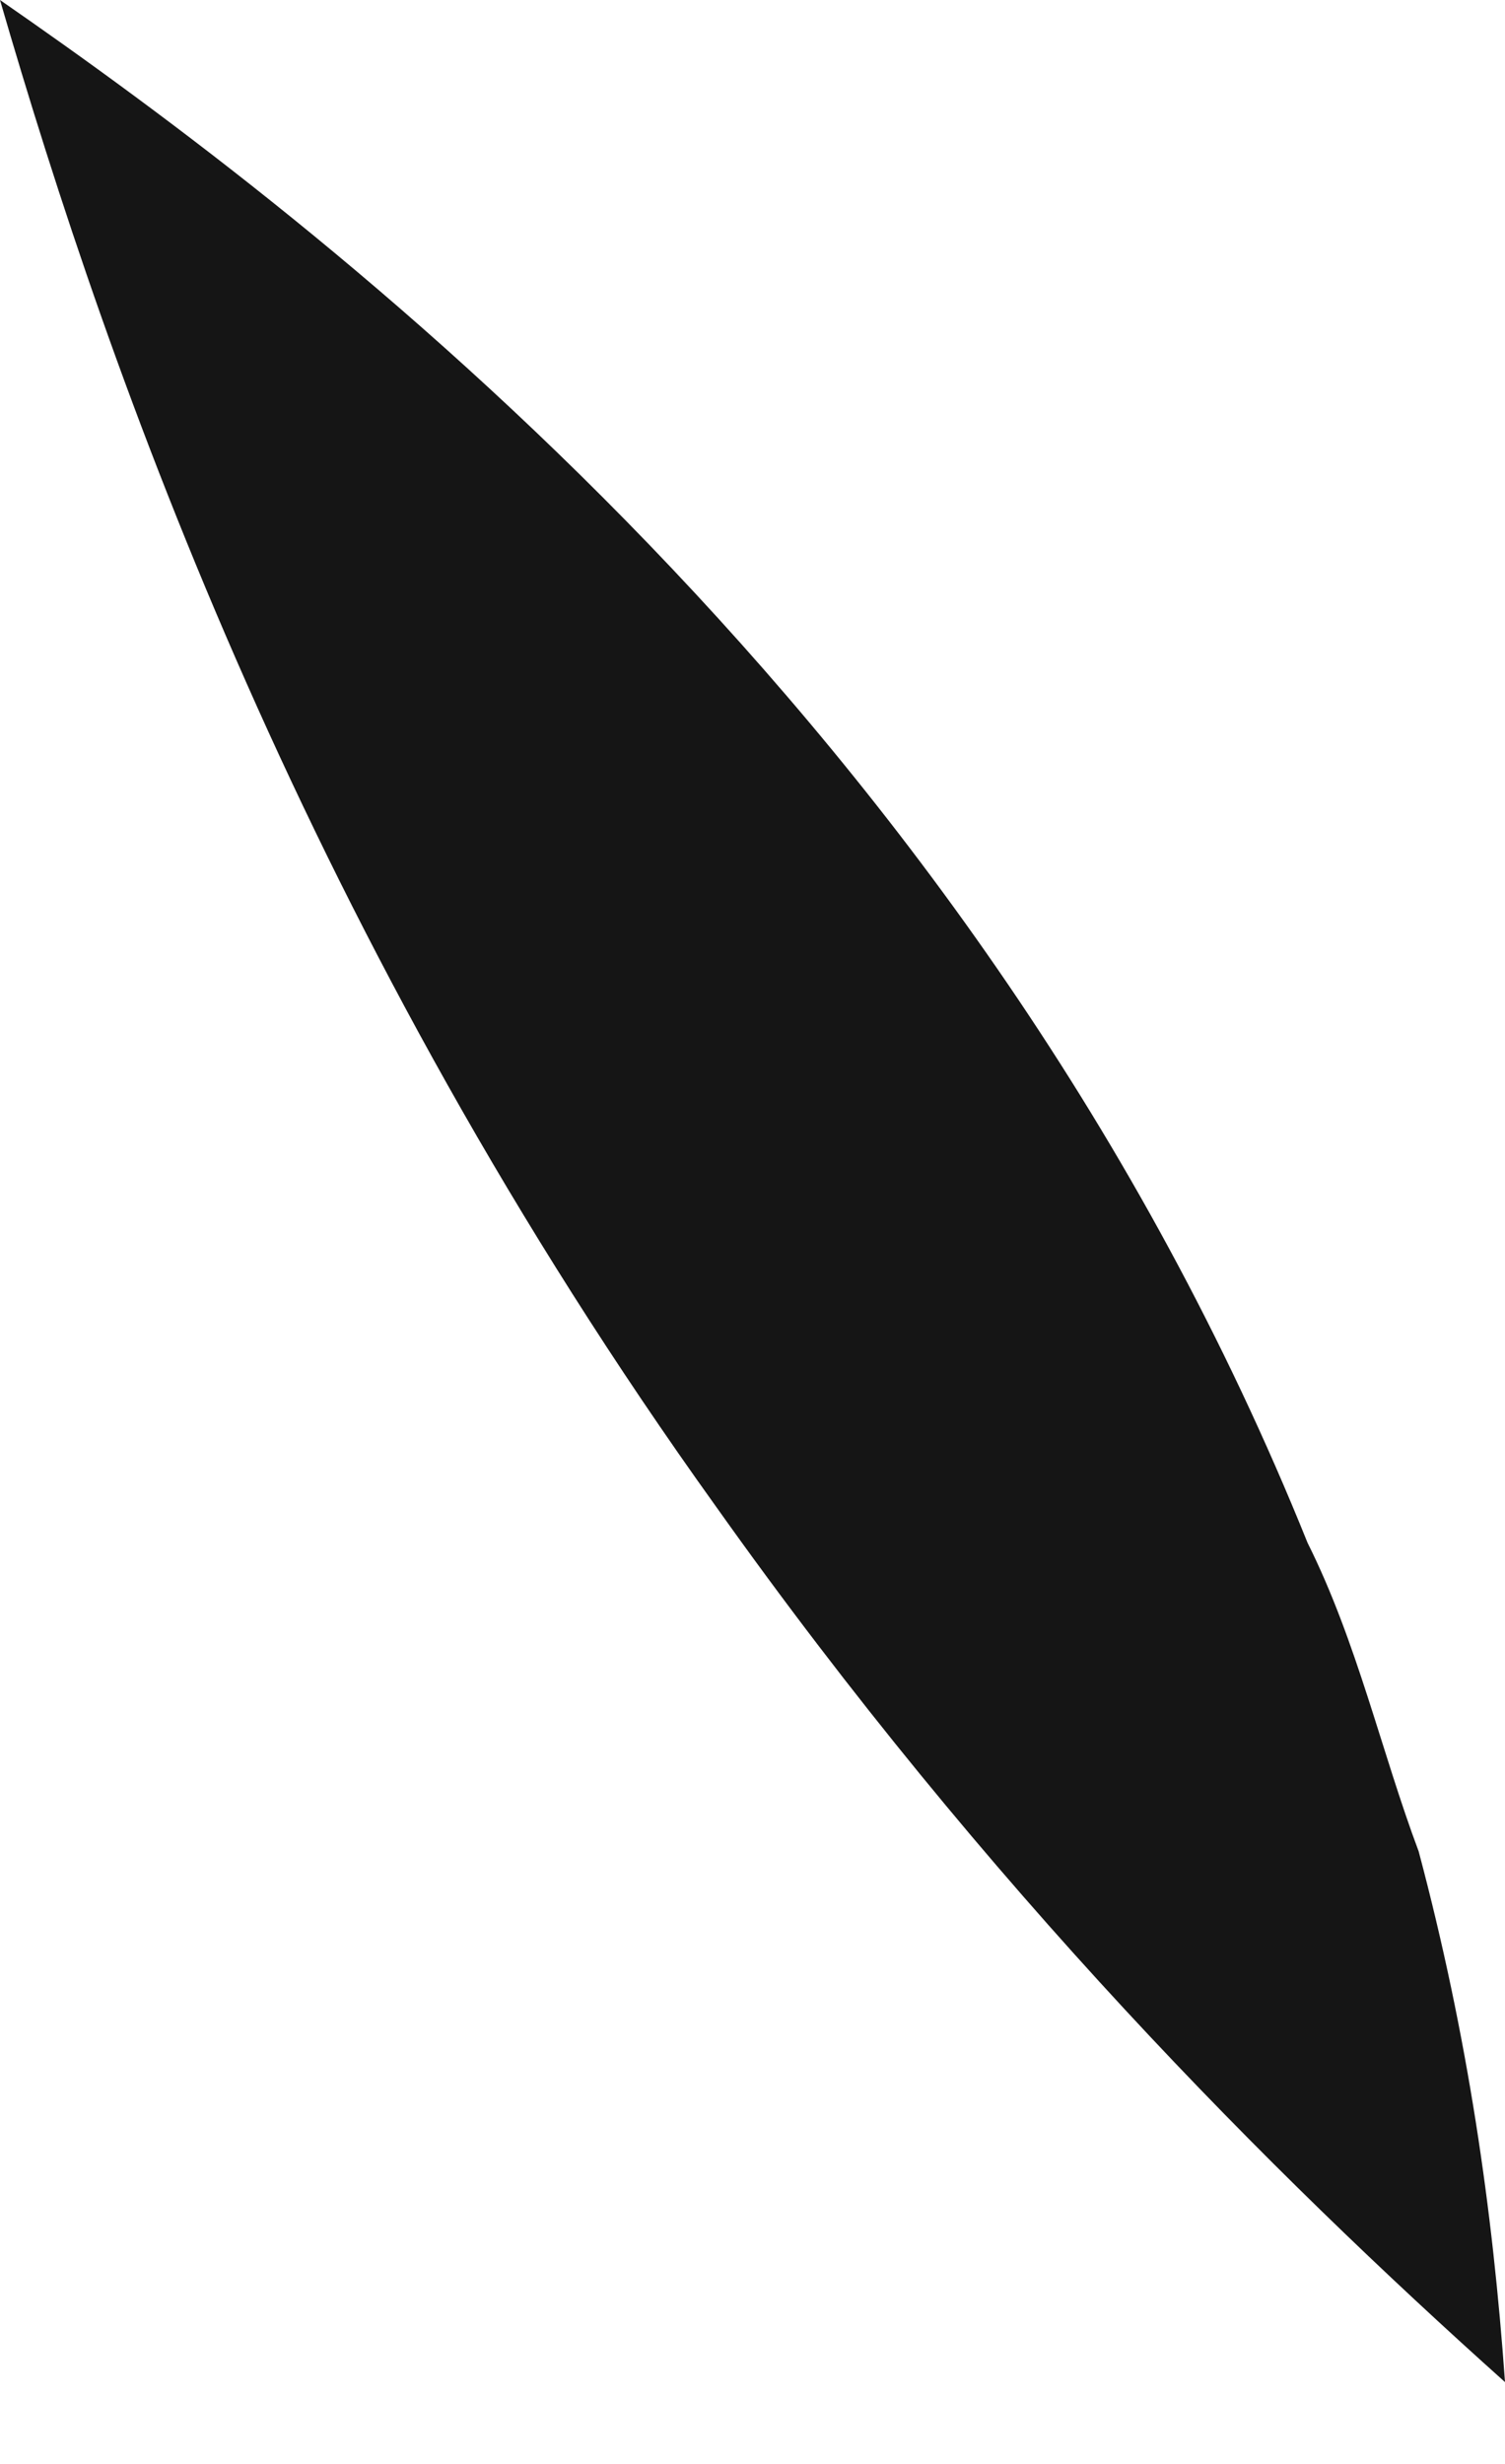 <svg width="11" height="18" viewBox="0 0 11 18" fill="none" xmlns="http://www.w3.org/2000/svg">
<path d="M9.557 11.271C7.123 5.23 2.344 1.623 -0 0C0.811 2.795 2.254 6.853 5.229 11C7.213 13.795 9.287 15.869 11 17.402C10.91 16.14 10.729 14.877 10.369 13.525C10.098 12.803 9.918 11.992 9.557 11.271Z" fill="#151515"/>
</svg>
